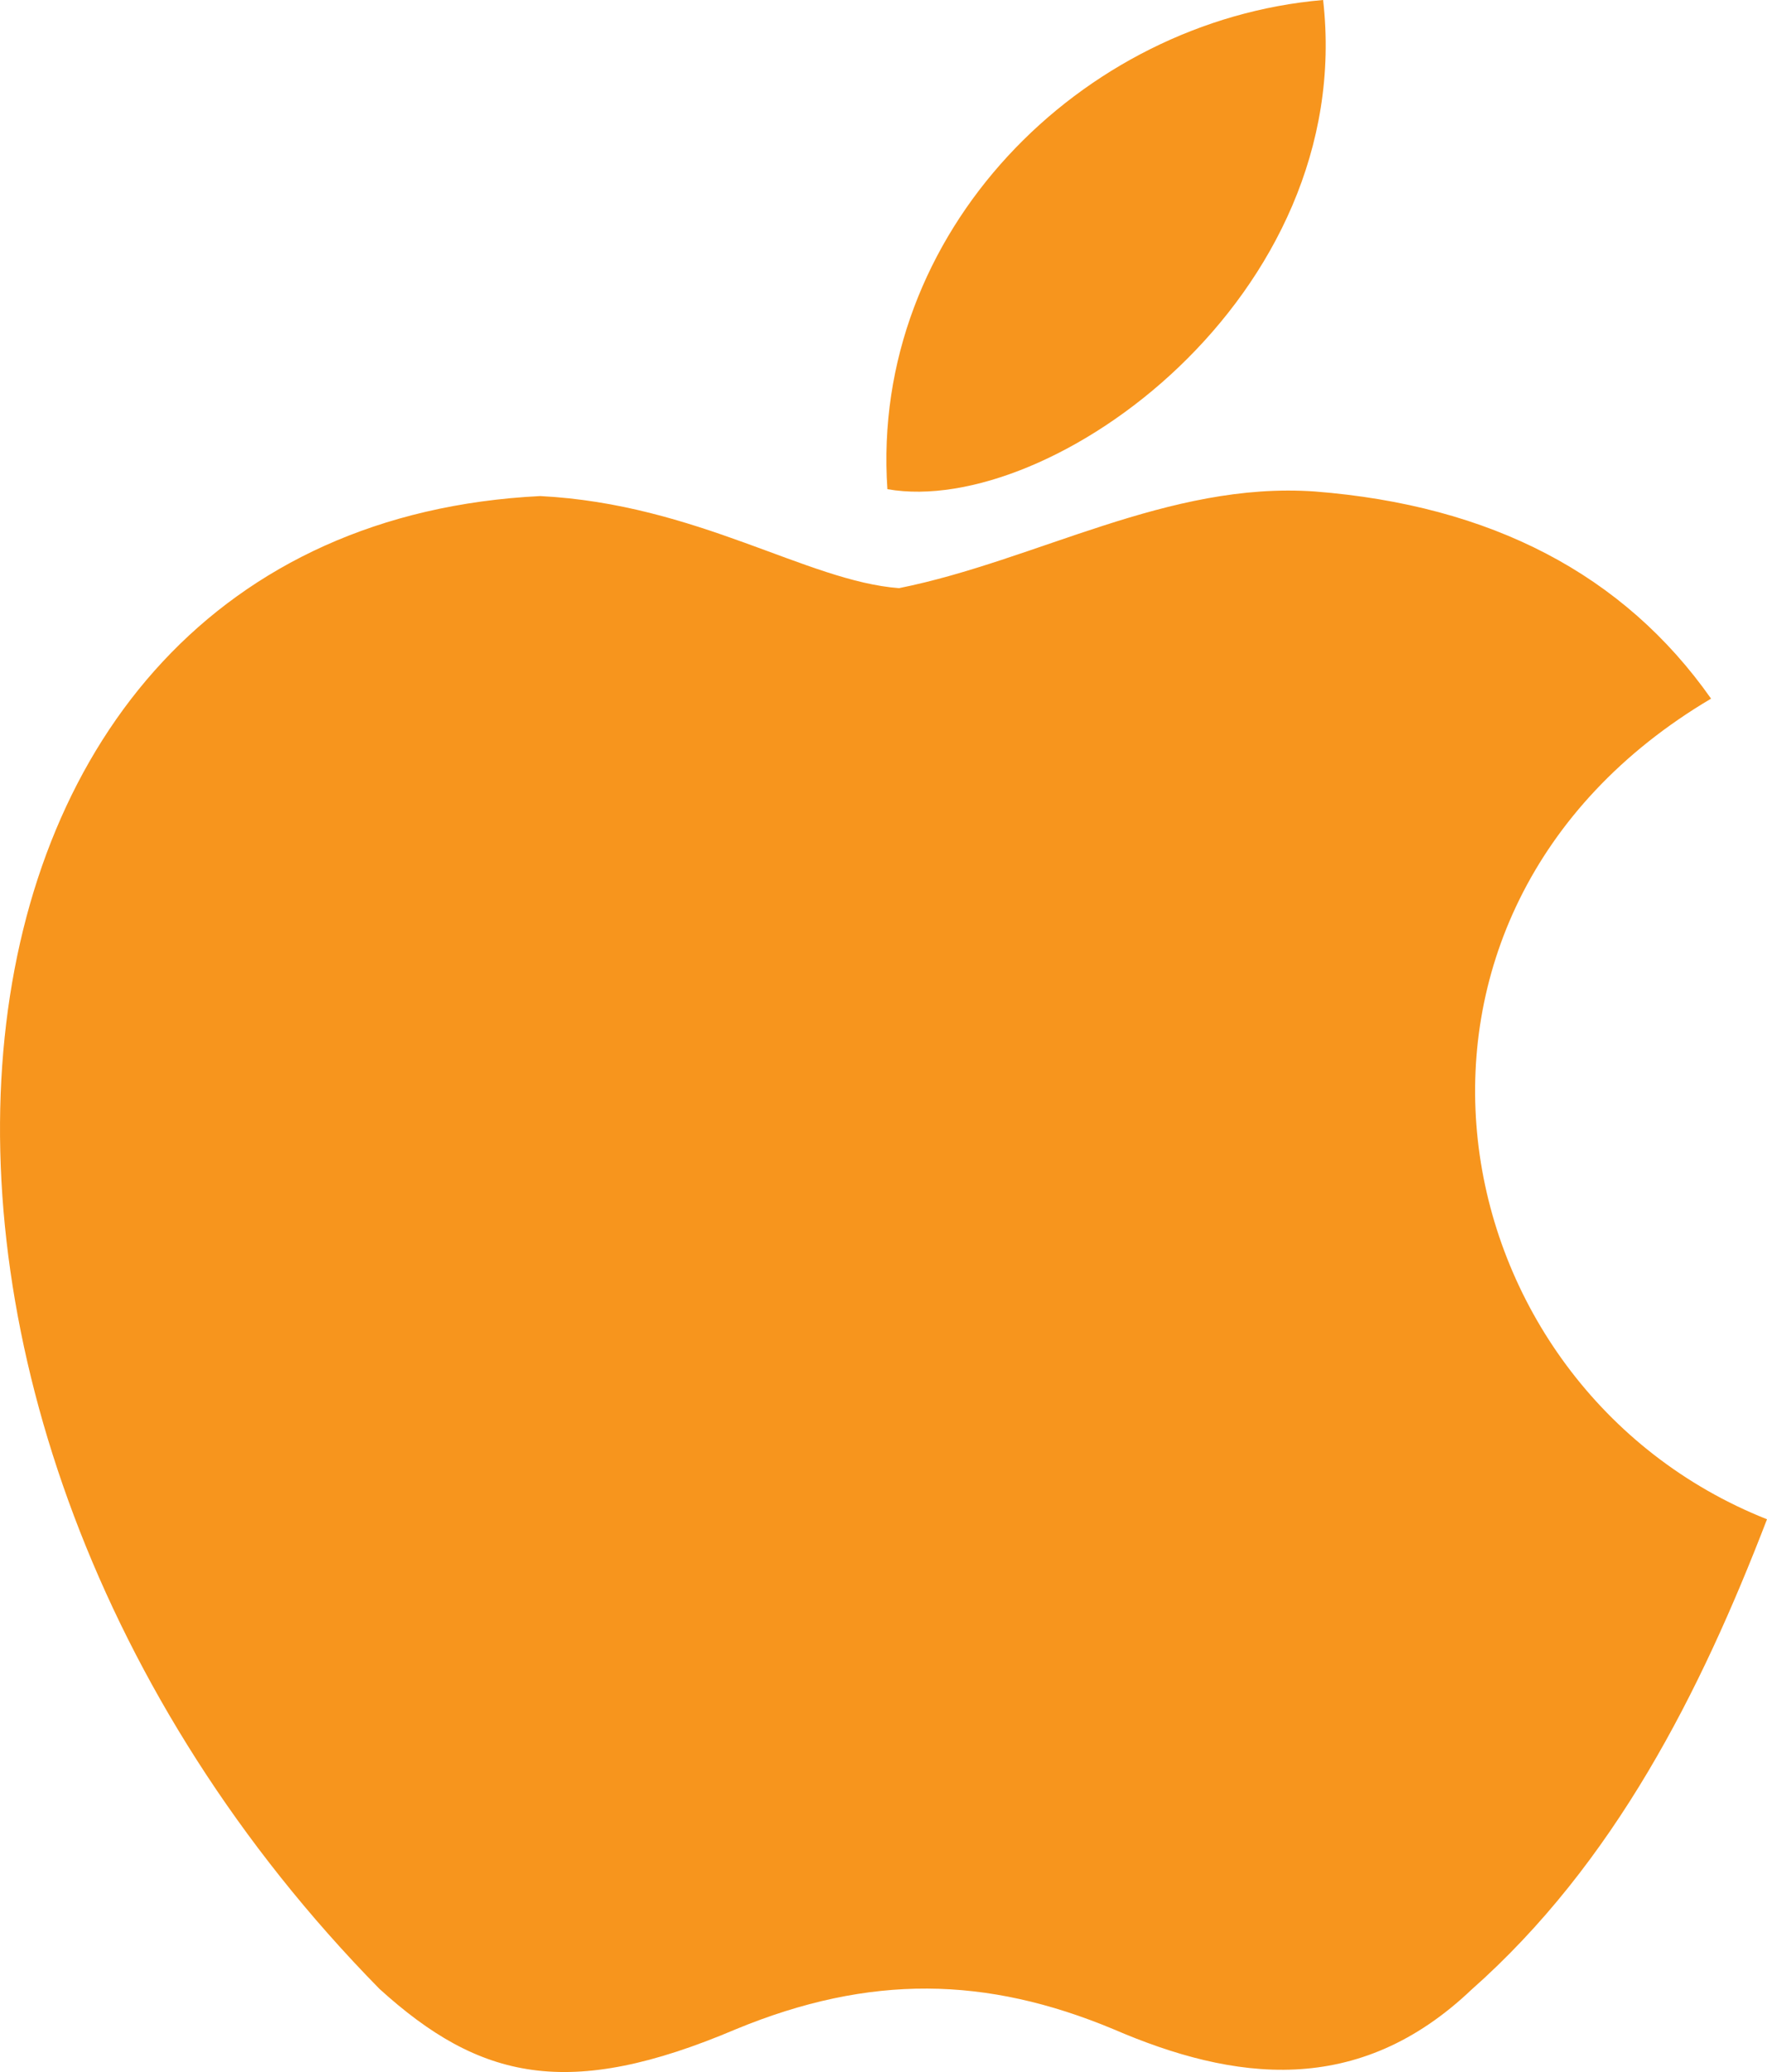 <svg width="29" height="34" viewBox="0 0 29 34" fill="none" xmlns="http://www.w3.org/2000/svg">
<path d="M24.163 32.636C22.289 34.43 20.243 34.147 18.273 33.297C16.189 32.428 14.277 32.39 12.079 33.297C9.325 34.468 7.872 34.128 6.228 32.636C-3.103 23.136 -1.726 8.669 8.866 8.14C11.447 8.272 13.245 9.538 14.755 9.651C17.012 9.198 19.172 7.895 21.581 8.065C24.468 8.291 26.648 9.424 28.082 11.464C22.117 14.996 23.532 22.758 29 24.93C27.91 27.763 26.495 30.577 24.143 32.655L24.163 32.636ZM14.564 8.027C14.277 3.815 17.738 0.34 21.715 0C22.27 4.873 17.241 8.499 14.564 8.027Z" fill="#F7951D"/>
</svg>
